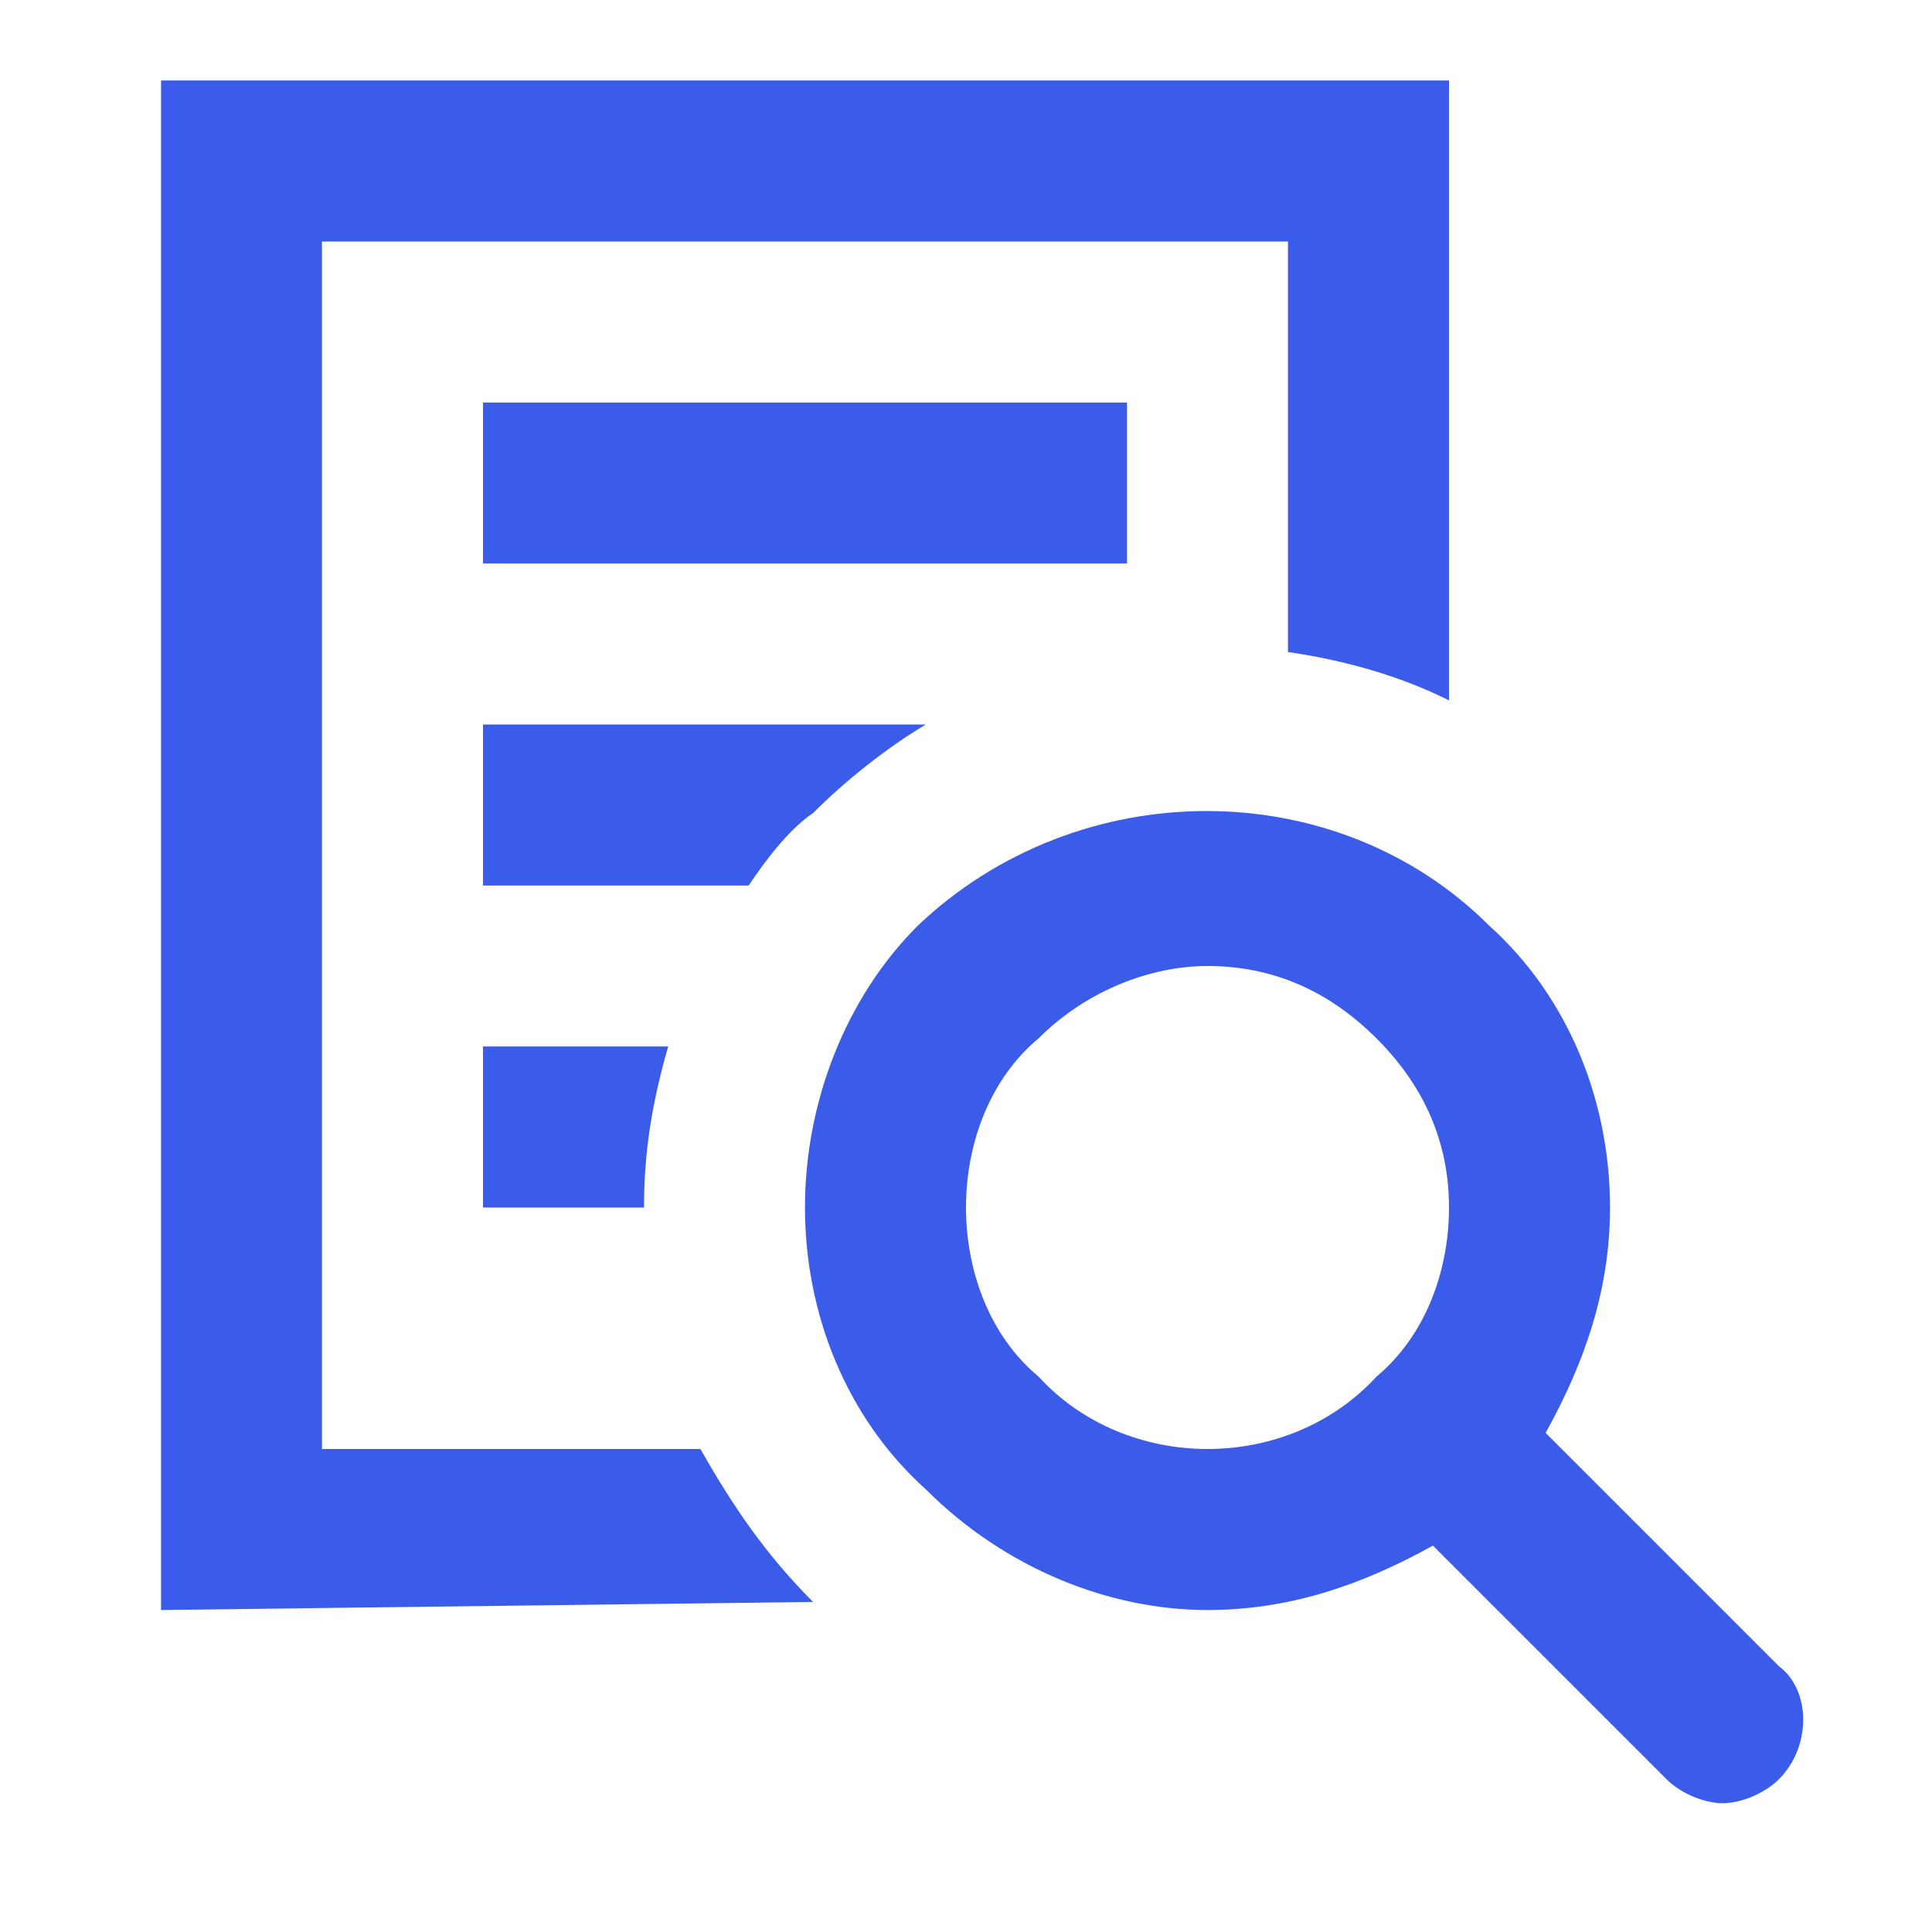 <svg width="32" height="32" viewBox="0 0 32 32" fill="none" xmlns="http://www.w3.org/2000/svg">
<path d="M18.667 6.667H8V9.333H18.667V6.667Z" fill="#3A5CE9"/>
<path d="M13.467 13.467C14 12.933 14.667 12.4 15.333 12H8V14.667H12.4C12.667 14.267 13.067 13.733 13.467 13.467Z" fill="#3A5CE9"/>
<path d="M8 17.333V20H10.667C10.667 19.067 10.8 18.267 11.067 17.333H8Z" fill="#3A5CE9"/>
<path d="M29.467 27.6L25.6 23.733C26.267 22.533 26.667 21.333 26.667 20C26.667 18.267 26 16.533 24.667 15.333C22.133 12.8 17.867 12.8 15.2 15.333C14 16.533 13.333 18.267 13.333 20C13.333 21.733 14 23.467 15.333 24.667C16.667 26 18.4 26.667 20 26.667C21.333 26.667 22.533 26.267 23.733 25.6L27.6 29.467C27.867 29.733 28.267 29.867 28.533 29.867C28.8 29.867 29.2 29.733 29.467 29.467C30 28.933 30 28 29.467 27.6ZM17.2 22.8C16.4 22.133 16 21.067 16 20C16 18.933 16.4 17.867 17.2 17.2C18 16.4 19.067 16 20 16C21.067 16 22 16.4 22.8 17.2C23.6 18 24 18.933 24 20C24 21.067 23.6 22.133 22.8 22.8C21.333 24.4 18.667 24.4 17.2 22.8Z" fill="#3A5CE9"/>
<path d="M13.467 26.533C12.667 25.733 12.133 24.933 11.6 24H5.333V4H21.333V10.8C22.267 10.933 23.2 11.2 24 11.6V1.333H2.667V26.667L13.467 26.533C13.467 26.667 13.467 26.667 13.467 26.533Z" fill="#3A5CE9"/>
</svg>
